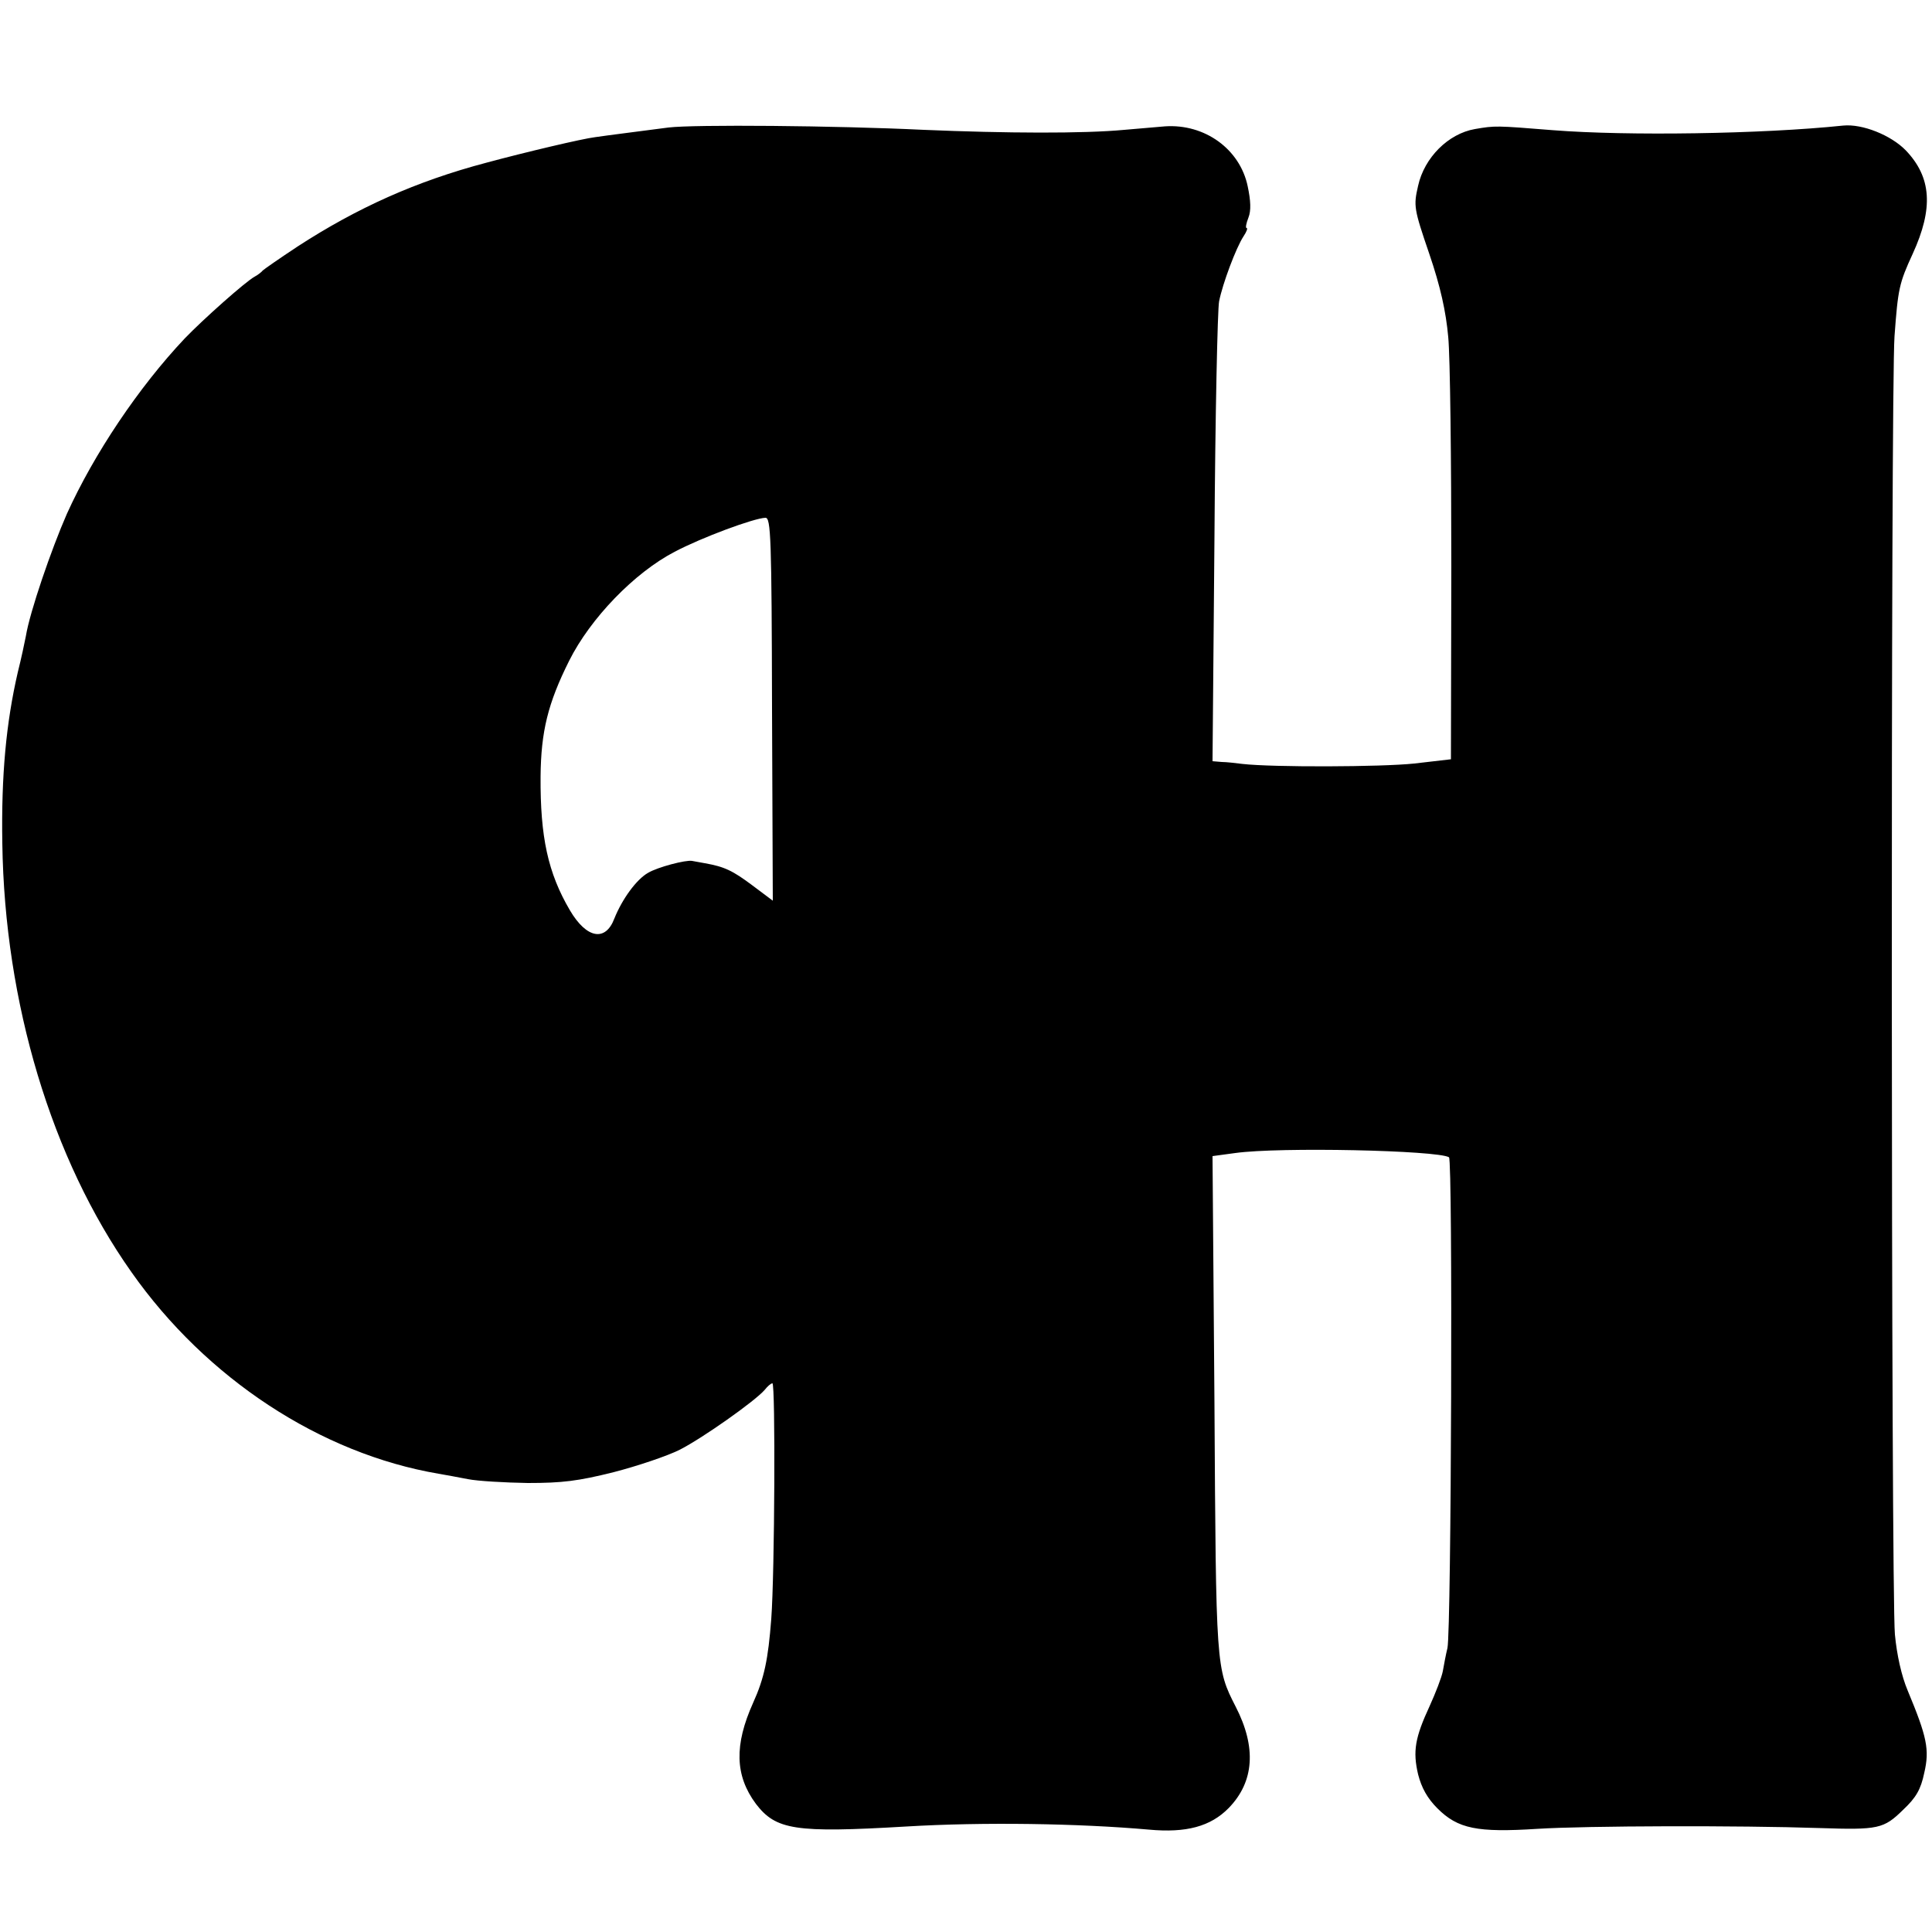 <?xml version="1.0" standalone="no"?>
<!DOCTYPE svg PUBLIC "-//W3C//DTD SVG 20010904//EN"
 "http://www.w3.org/TR/2001/REC-SVG-20010904/DTD/svg10.dtd">
<svg version="1.0" xmlns="http://www.w3.org/2000/svg"
 width="500pt" height="500pt" viewBox="0 0 500 500"
 preserveAspectRatio="xMidYMid meet">
<g transform="translate(0,500) scale(0.1,-0.1)"
fill="#000000" stroke="none">
<path d="M1730 4670 c-52 -7 -157 -20 -190 -25 -33 -4 -181 -39 -281 -66 -182
-48 -335 -117 -489 -217 -47 -31 -87 -59 -90 -62 -3 -4 -12 -11 -21 -16 -24
-13 -135 -112 -181 -160 -119 -126 -235 -299 -305 -454 -40 -91 -96 -254 -106
-316 -3 -16 -12 -58 -21 -94 -30 -130 -43 -266 -40 -443 6 -412 127 -816 334
-1109 194 -276 490 -470 795 -522 17 -3 51 -9 76 -14 25 -5 95 -9 155 -10 89
0 130 5 222 28 62 16 139 42 171 58 59 30 195 126 220 155 7 9 16 17 20 17 8
0 6 -489 -3 -610 -8 -104 -18 -153 -47 -217 -49 -109 -47 -188 7 -261 52 -68
101 -76 389 -59 200 12 447 8 628 -8 97 -9 160 8 207 56 66 68 72 157 18 262
-51 100 -51 99 -55 784 l-5 641 59 8 c115 16 523 7 553 -11 10 -6 6 -1223 -4
-1270 -4 -16 -9 -43 -12 -60 -3 -16 -19 -57 -34 -90 -38 -82 -44 -117 -30
-177 9 -35 24 -62 50 -88 53 -53 103 -63 259 -53 128 8 522 9 731 2 151 -5
165 -2 215 47 34 32 46 53 55 96 14 60 7 93 -43 213 -16 38 -28 92 -33 145
-10 106 -11 3229 -1 3360 9 123 12 137 47 213 54 118 49 198 -18 268 -38 39
-112 69 -162 64 -211 -22 -559 -27 -750 -12 -150 12 -150 12 -203 3 -69 -12
-131 -74 -147 -147 -12 -52 -11 -59 29 -176 29 -85 43 -149 49 -215 5 -51 8
-318 8 -593 l-1 -500 -95 -11 c-85 -9 -366 -10 -445 -1 -16 2 -41 5 -53 5
l-24 2 5 578 c2 317 8 593 12 612 9 46 44 139 63 168 8 12 12 22 8 22 -3 0 -1
12 5 27 7 18 6 43 -2 81 -20 96 -111 162 -214 155 -11 -1 -58 -5 -105 -9 -106
-10 -306 -9 -520 0 -228 11 -594 14 -660 6z m268 -1505 l2 -496 -52 39 c-52
39 -73 49 -124 58 -15 3 -29 5 -33 6 -16 3 -89 -16 -114 -31 -30 -17 -67 -68
-87 -118 -23 -61 -72 -52 -115 21 -57 97 -77 190 -76 346 1 117 19 190 74 300
55 110 169 228 273 282 70 37 205 87 235 88 14 0 16 -51 17 -495z"/>
</g>
</svg>
